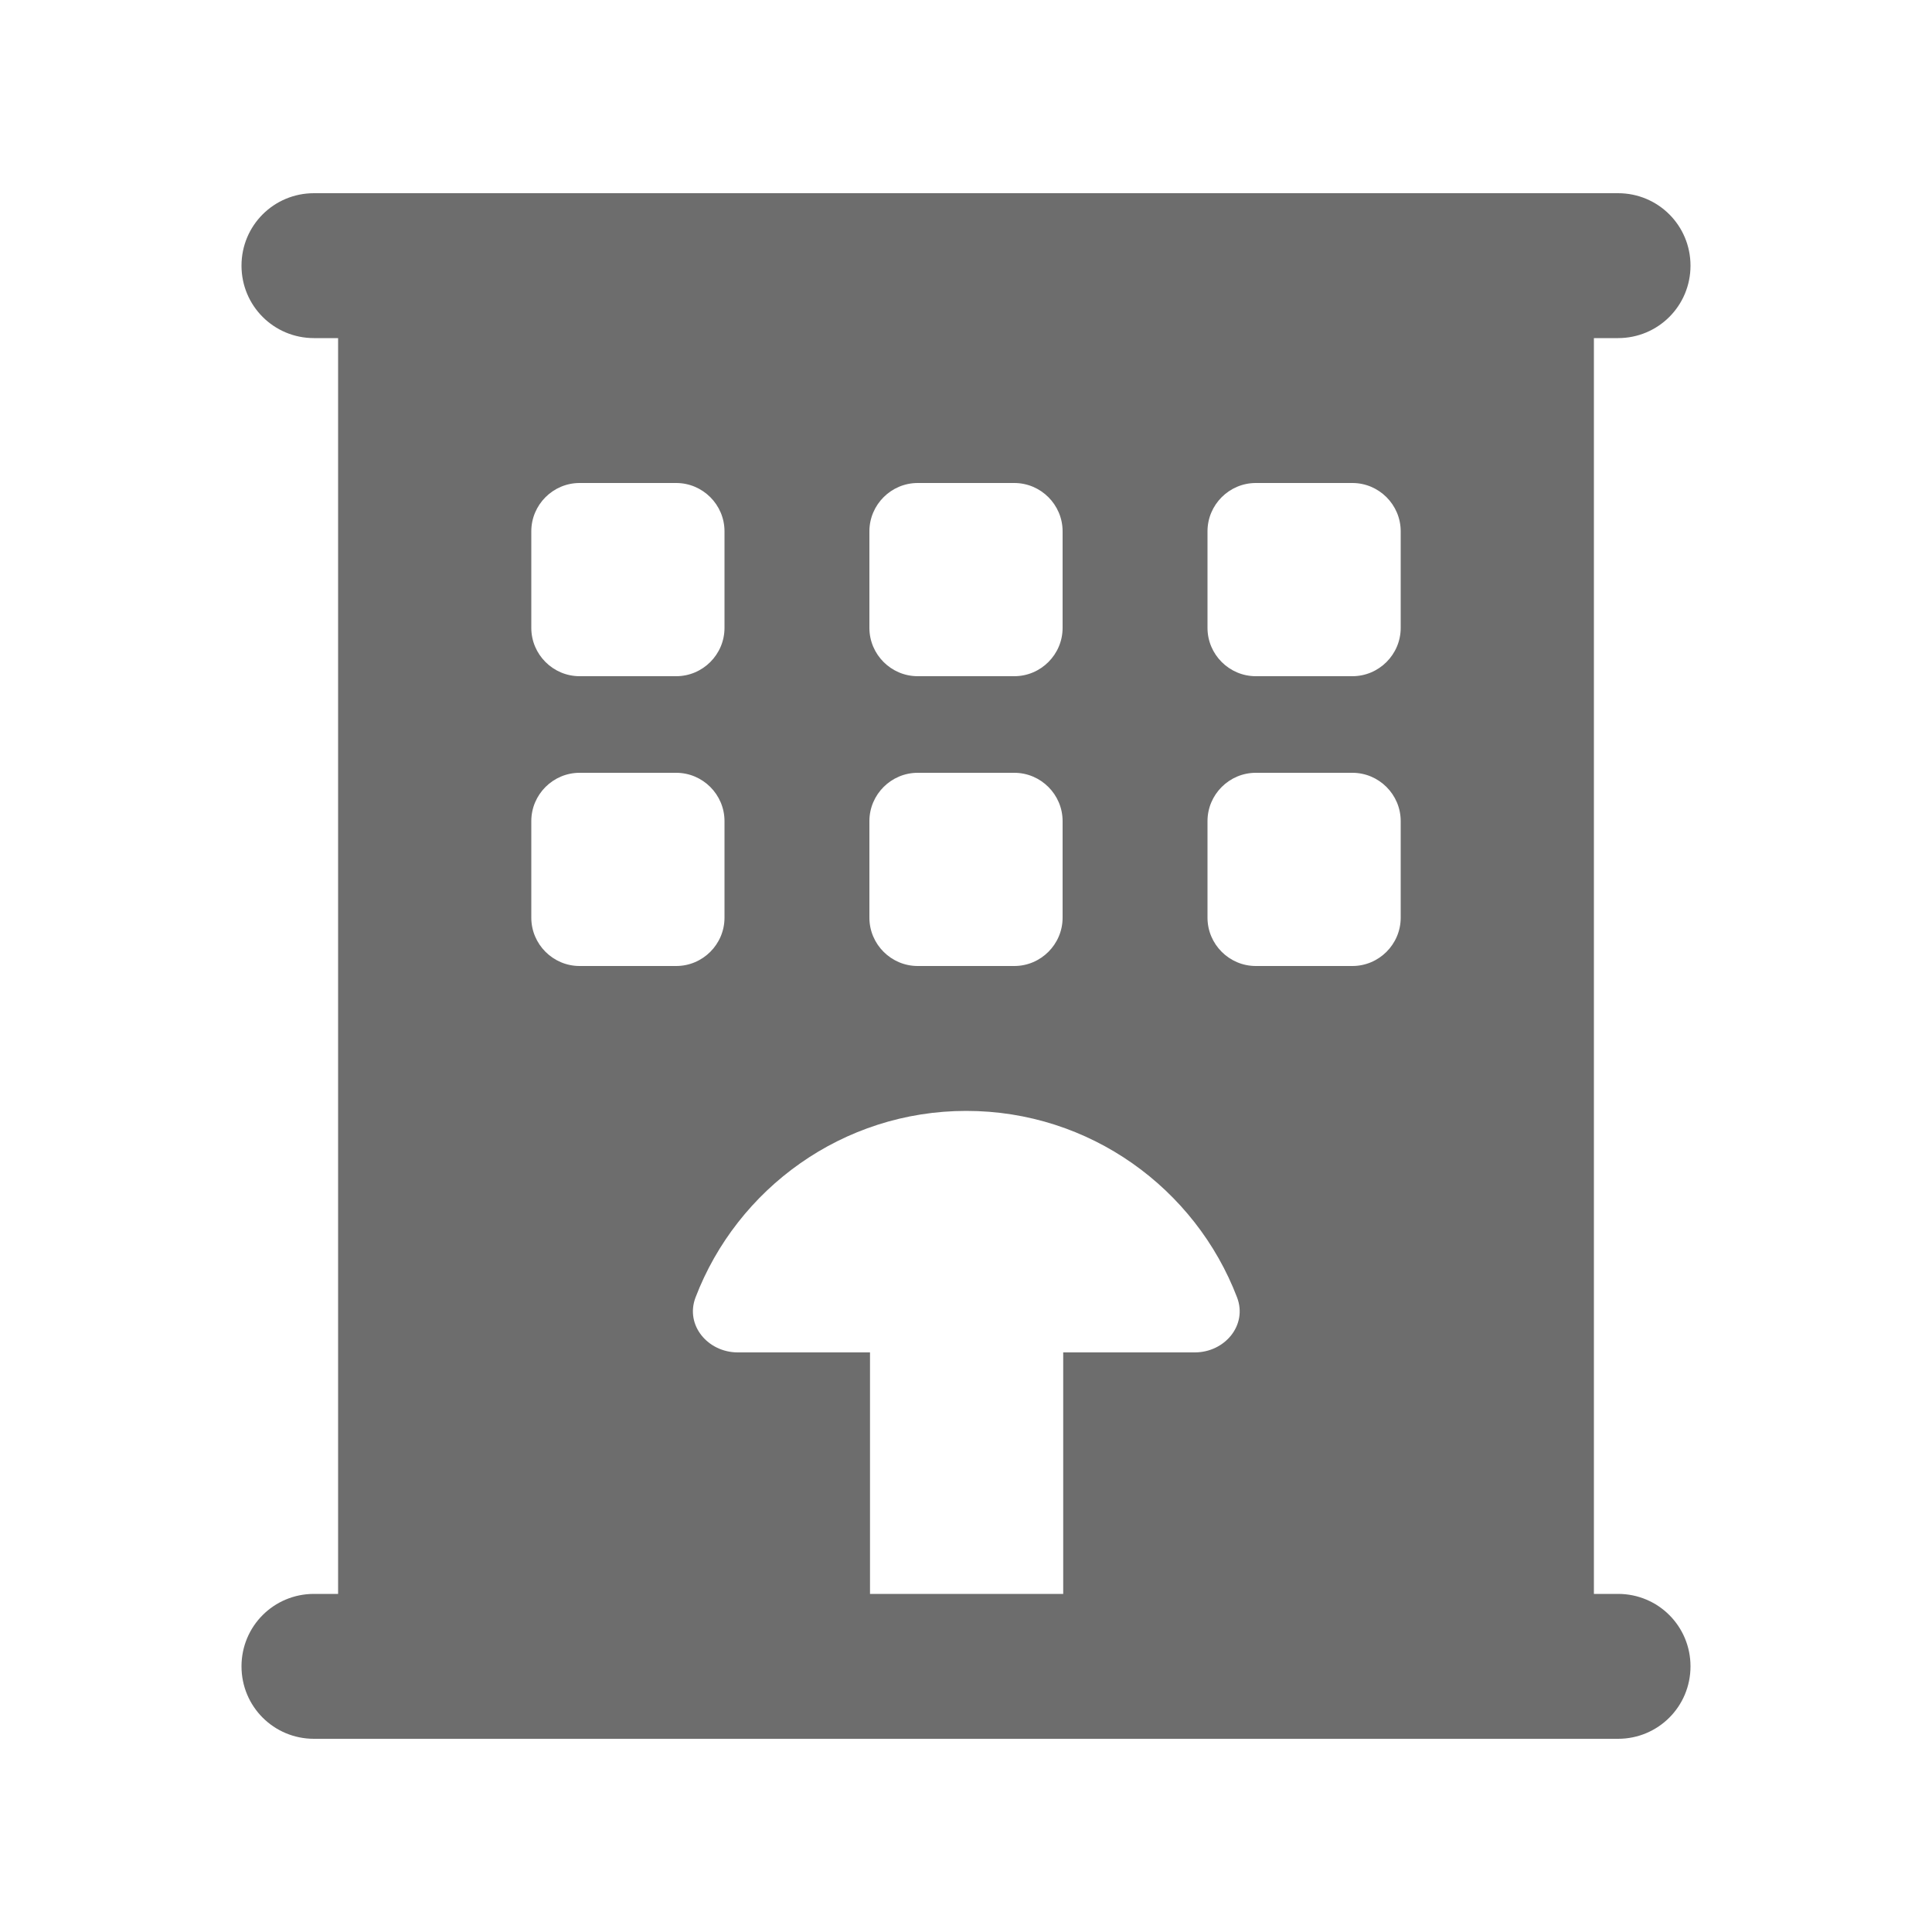 <?xml version="1.0" encoding="utf-8"?>
<!-- Generator: Adobe Illustrator 28.6.0, SVG Export Plug-In . SVG Version: 9.03 Build 54939)  -->
<!DOCTYPE svg PUBLIC "-//W3C//DTD SVG 1.1//EN" "http://www.w3.org/Graphics/SVG/1.1/DTD/svg11.dtd">
<svg version="1.1" id="Livello_1" xmlns:x="http://ns.adobe.com/Extensibility/1.0/" xmlns:i="http://ns.adobe.com/AdobeIllustrator/10.0/" xmlns:graph="http://ns.adobe.com/Graphs/1.0/"
	 xmlns="http://www.w3.org/2000/svg" xmlns:xlink="http://www.w3.org/1999/xlink" x="0px" y="0px" width="640px" height="640px"
	 viewBox="0 0 640 640" style="enable-background:new 0 0 640 640;" xml:space="preserve">
<style type="text/css">
	.st0{fill:#6D6D6D;}
</style>
<path class="st0" d="M80,88c0-13.3,10.7-24,24-24h432c13.3,0,24,10.7,24,24s-10.7,24-24,24h-8v416h8c13.3,0,24,10.7,24,24
	s-10.7,24-24,24H104c-13.3,0-24-10.7-24-24s10.7-24,24-24h8V112h-8C90.7,112,80,101.3,80,88z M288,176v32c0,8.8,7.2,16,16,16h32
	c8.8,0,16-7.2,16-16v-32c0-8.8-7.2-16-16-16h-32C295.2,160,288,167.2,288,176z M192,160c-8.8,0-16,7.2-16,16v32c0,8.8,7.2,16,16,16
	h32c8.8,0,16-7.2,16-16v-32c0-8.8-7.2-16-16-16H192z M288,272v32c0,8.8,7.2,16,16,16h32c8.8,0,16-7.2,16-16v-32c0-8.8-7.2-16-16-16
	h-32C295.2,256,288,263.2,288,272z M416,160c-8.8,0-16,7.2-16,16v32c0,8.8,7.2,16,16,16h32c8.8,0,16-7.2,16-16v-32
	c0-8.8-7.2-16-16-16H416z M176,272v32c0,8.8,7.2,16,16,16h32c8.8,0,16-7.2,16-16v-32c0-8.8-7.2-16-16-16h-32
	C183.2,256,176,263.2,176,272z M416,256c-8.8,0-16,7.2-16,16v32c0,8.8,7.2,16,16,16h32c8.8,0,16-7.2,16-16v-32c0-8.8-7.2-16-16-16
	H416z M352,448h43.8c9.9,0,17.5-9,14-18.2C396,393.7,361,368,320.1,368s-75.9,25.7-89.7,61.8c-3.5,9.2,4.1,18.2,14,18.2h43.8v80h64
	v-80H352z"/>
</svg>
